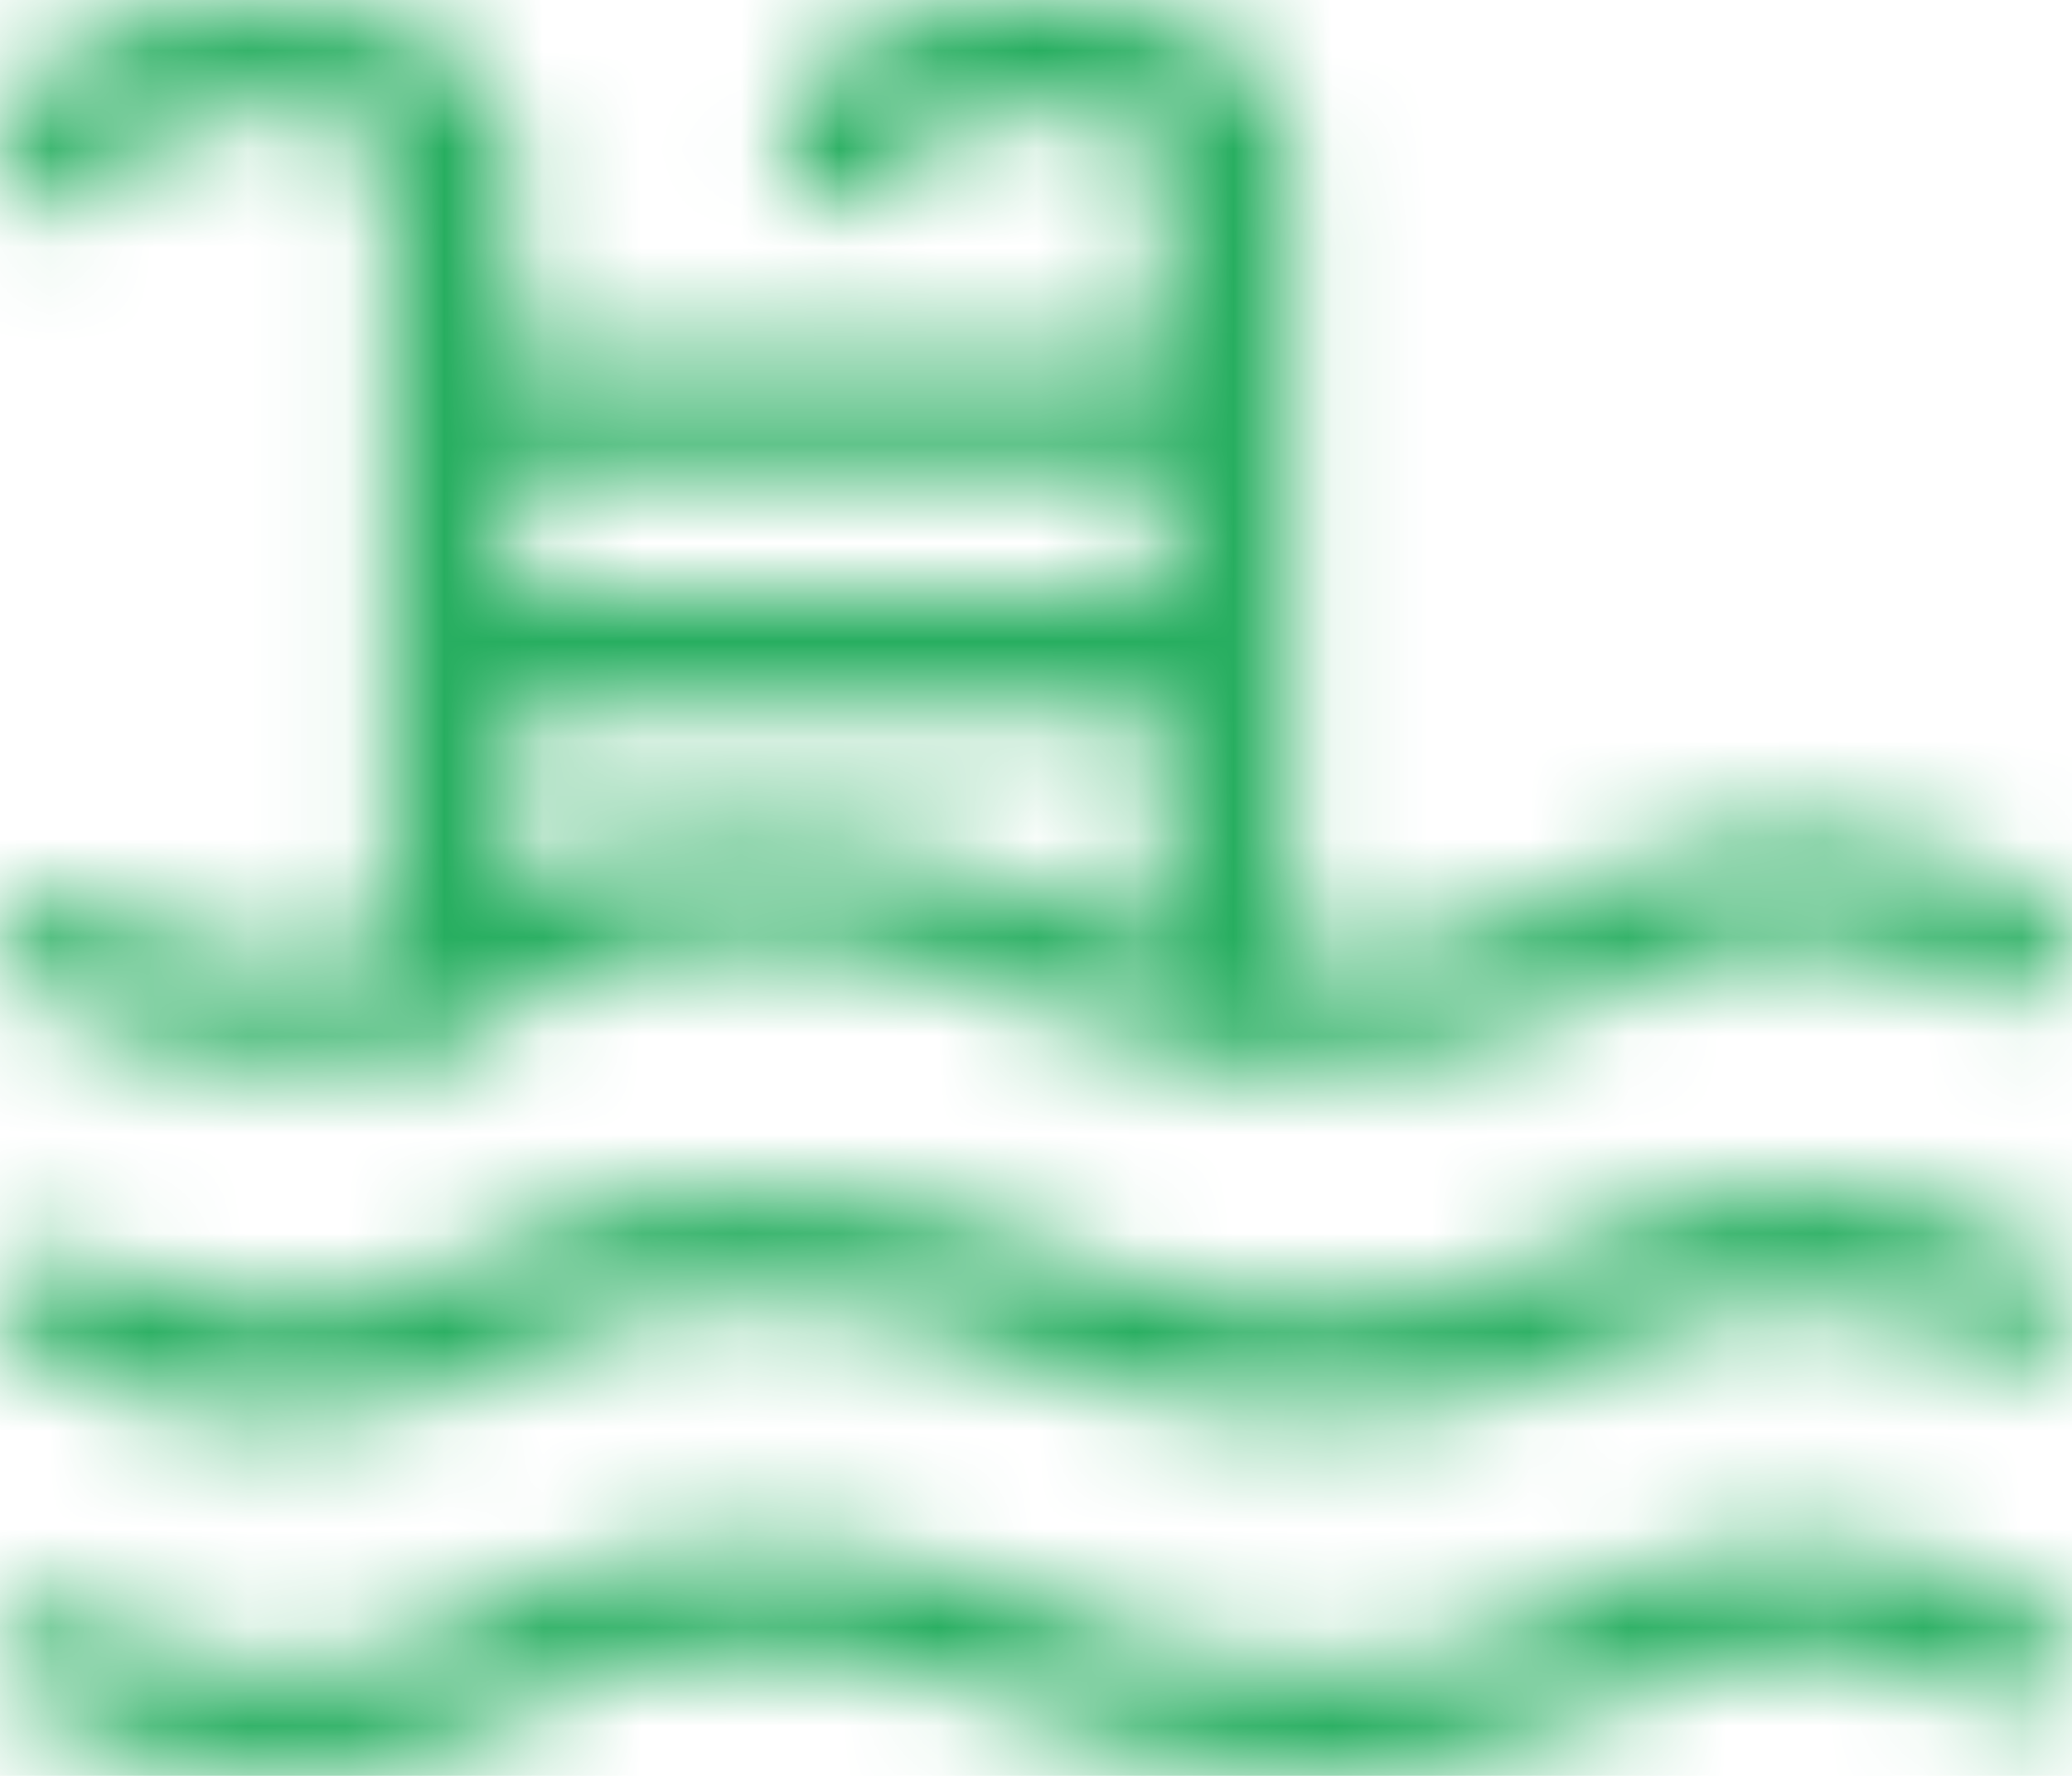 <svg width="21" height="18" viewBox="0 0 21 18" fill="none" xmlns="http://www.w3.org/2000/svg">
<mask id="mask0" mask-type="alpha" maskUnits="userSpaceOnUse" x="0" y="0" width="22" height="18">
<path fill-rule="evenodd" clip-rule="evenodd" d="M2.807 10.782C1.639 10.782 0.698 10.376 0.225 10.032C0.163 9.988 0.112 9.933 0.074 9.87C0.037 9.807 0.013 9.738 0.006 9.666C-0.001 9.595 0.008 9.523 0.032 9.455C0.056 9.387 0.095 9.324 0.147 9.27C0.255 9.161 0.405 9.092 0.565 9.079C0.726 9.066 0.886 9.109 1.013 9.199C1.083 9.248 2.667 10.336 4.78 9.161C7.597 7.588 10.677 9.085 10.807 9.147C10.831 9.158 13.353 10.365 15.631 9.156C18.608 7.569 20.706 9.143 20.792 9.212C20.852 9.258 20.902 9.314 20.937 9.378C20.973 9.442 20.994 9.511 20.999 9.583C21.004 9.654 20.993 9.726 20.967 9.793C20.94 9.86 20.899 9.922 20.846 9.974C20.734 10.083 20.582 10.148 20.42 10.156C20.258 10.165 20.098 10.117 19.973 10.021C19.919 9.979 18.459 8.917 16.273 10.079C13.368 11.623 10.328 10.151 10.198 10.089C10.172 10.074 7.63 8.849 5.441 10.073C4.508 10.595 3.604 10.782 2.807 10.782V10.782Z" fill="#CF4742"/>
<path fill-rule="evenodd" clip-rule="evenodd" d="M2.816 14.402C1.31 14.402 0.31 13.722 0.248 13.676C0.117 13.586 0.03 13.451 0.006 13.302C-0.017 13.153 0.025 13.002 0.124 12.881C0.222 12.761 0.369 12.681 0.532 12.66C0.694 12.638 0.859 12.677 0.991 12.767C1.066 12.818 2.669 13.872 4.801 12.73C7.598 11.232 10.656 12.655 10.785 12.717C10.808 12.727 13.354 13.899 15.652 12.725C18.61 11.213 20.682 12.714 20.77 12.779C20.897 12.874 20.979 13.012 20.996 13.162C21.014 13.312 20.966 13.462 20.863 13.58C20.812 13.638 20.749 13.686 20.678 13.722C20.607 13.758 20.529 13.78 20.448 13.788C20.367 13.796 20.286 13.79 20.208 13.769C20.13 13.748 20.057 13.713 19.994 13.666C19.938 13.625 18.459 12.594 16.25 13.72C13.37 15.193 10.348 13.79 10.218 13.729C10.194 13.718 7.629 12.529 5.421 13.716C4.462 14.229 3.575 14.402 2.816 14.402V14.402Z" fill="#CF4742"/>
<path fill-rule="evenodd" clip-rule="evenodd" d="M13.37 17.999C12.268 17.993 11.182 17.753 10.198 17.297C10.172 17.285 7.63 16.051 5.444 17.284C3.13 18.585 1.017 17.828 0.225 17.243C0.163 17.199 0.111 17.143 0.074 17.079C0.036 17.016 0.013 16.946 0.006 16.874C-0.002 16.802 0.007 16.73 0.032 16.661C0.056 16.593 0.095 16.529 0.147 16.475C0.254 16.364 0.404 16.295 0.565 16.282C0.726 16.268 0.886 16.312 1.013 16.404C1.083 16.453 2.667 17.551 4.78 16.364C7.597 14.778 10.677 16.286 10.807 16.351C10.833 16.362 13.354 17.58 15.631 16.36C18.608 14.76 20.706 16.349 20.792 16.415C20.852 16.461 20.902 16.518 20.937 16.583C20.973 16.647 20.994 16.718 20.999 16.79C21.004 16.862 20.993 16.934 20.967 17.002C20.94 17.07 20.899 17.133 20.846 17.186C20.735 17.294 20.582 17.359 20.42 17.368C20.258 17.377 20.098 17.329 19.973 17.234C19.919 17.189 18.459 16.12 16.273 17.29C15.392 17.762 14.389 18.007 13.37 17.999V17.999Z" fill="#CF4742"/>
<path fill-rule="evenodd" clip-rule="evenodd" d="M12.18 4.759H4.772C4.41 4.759 4.116 4.507 4.116 4.196C4.116 3.884 4.41 3.632 4.772 3.632H12.18C12.542 3.632 12.836 3.884 12.836 4.196C12.836 4.507 12.542 4.759 12.18 4.759V4.759Z" fill="#CF4742"/>
<path fill-rule="evenodd" clip-rule="evenodd" d="M12.18 7.198H4.772C4.598 7.198 4.431 7.135 4.308 7.022C4.185 6.909 4.116 6.757 4.116 6.597C4.116 6.438 4.185 6.285 4.308 6.172C4.431 6.059 4.598 5.996 4.772 5.996H12.18C12.354 5.996 12.521 6.059 12.644 6.172C12.767 6.285 12.836 6.438 12.836 6.597C12.836 6.757 12.767 6.909 12.644 7.022C12.521 7.135 12.354 7.198 12.18 7.198V7.198Z" fill="#CF4742"/>
<path fill-rule="evenodd" clip-rule="evenodd" d="M4.535 10.454C4.173 10.454 3.94 10.185 3.94 9.853V1.526C3.896 1.468 3.442 1.112 2.774 1.112H2.445C1.776 1.112 1.382 1.468 1.331 1.561C1.331 1.638 1.314 1.715 1.281 1.787C1.248 1.859 1.2 1.924 1.139 1.978C1.078 2.032 1.006 2.075 0.927 2.103C0.848 2.132 0.764 2.146 0.679 2.144C0.503 2.14 0.336 2.073 0.213 1.957C0.091 1.841 0.023 1.686 0.025 1.524C0.025 0.678 1.066 0.041 2.445 0.041H2.774C4.152 0.041 5.192 0.678 5.192 1.524V9.852C5.192 9.931 5.175 10.009 5.142 10.082C5.109 10.155 5.061 10.222 5 10.278C4.939 10.334 4.867 10.378 4.787 10.408C4.707 10.438 4.622 10.454 4.535 10.454V10.454Z" fill="#CF4742"/>
<path fill-rule="evenodd" clip-rule="evenodd" d="M12.429 10.478C12.255 10.478 12.088 10.415 11.965 10.302C11.842 10.189 11.773 10.036 11.773 9.877V1.485C11.73 1.427 11.437 1.111 10.768 1.111H10.437C9.769 1.111 9.274 1.427 9.223 1.52C9.223 1.597 9.206 1.674 9.173 1.746C9.14 1.818 9.092 1.883 9.031 1.937C8.97 1.991 8.898 2.034 8.819 2.062C8.74 2.091 8.656 2.104 8.571 2.103C8.395 2.098 8.228 2.031 8.106 1.915C7.984 1.8 7.917 1.644 7.919 1.483C7.919 0.637 8.958 0 10.337 0H10.667C12.046 0 13.085 0.637 13.085 1.483V9.876C13.085 9.955 13.069 10.033 13.036 10.106C13.003 10.179 12.954 10.246 12.893 10.302C12.832 10.357 12.76 10.402 12.681 10.432C12.601 10.462 12.515 10.478 12.429 10.478V10.478Z" fill="#CF4742"/>
</mask>
<g mask="url(#mask0)">
<rect x="-1" y="-2" width="24" height="23" fill="#27AE60"/>
</g>
</svg>
